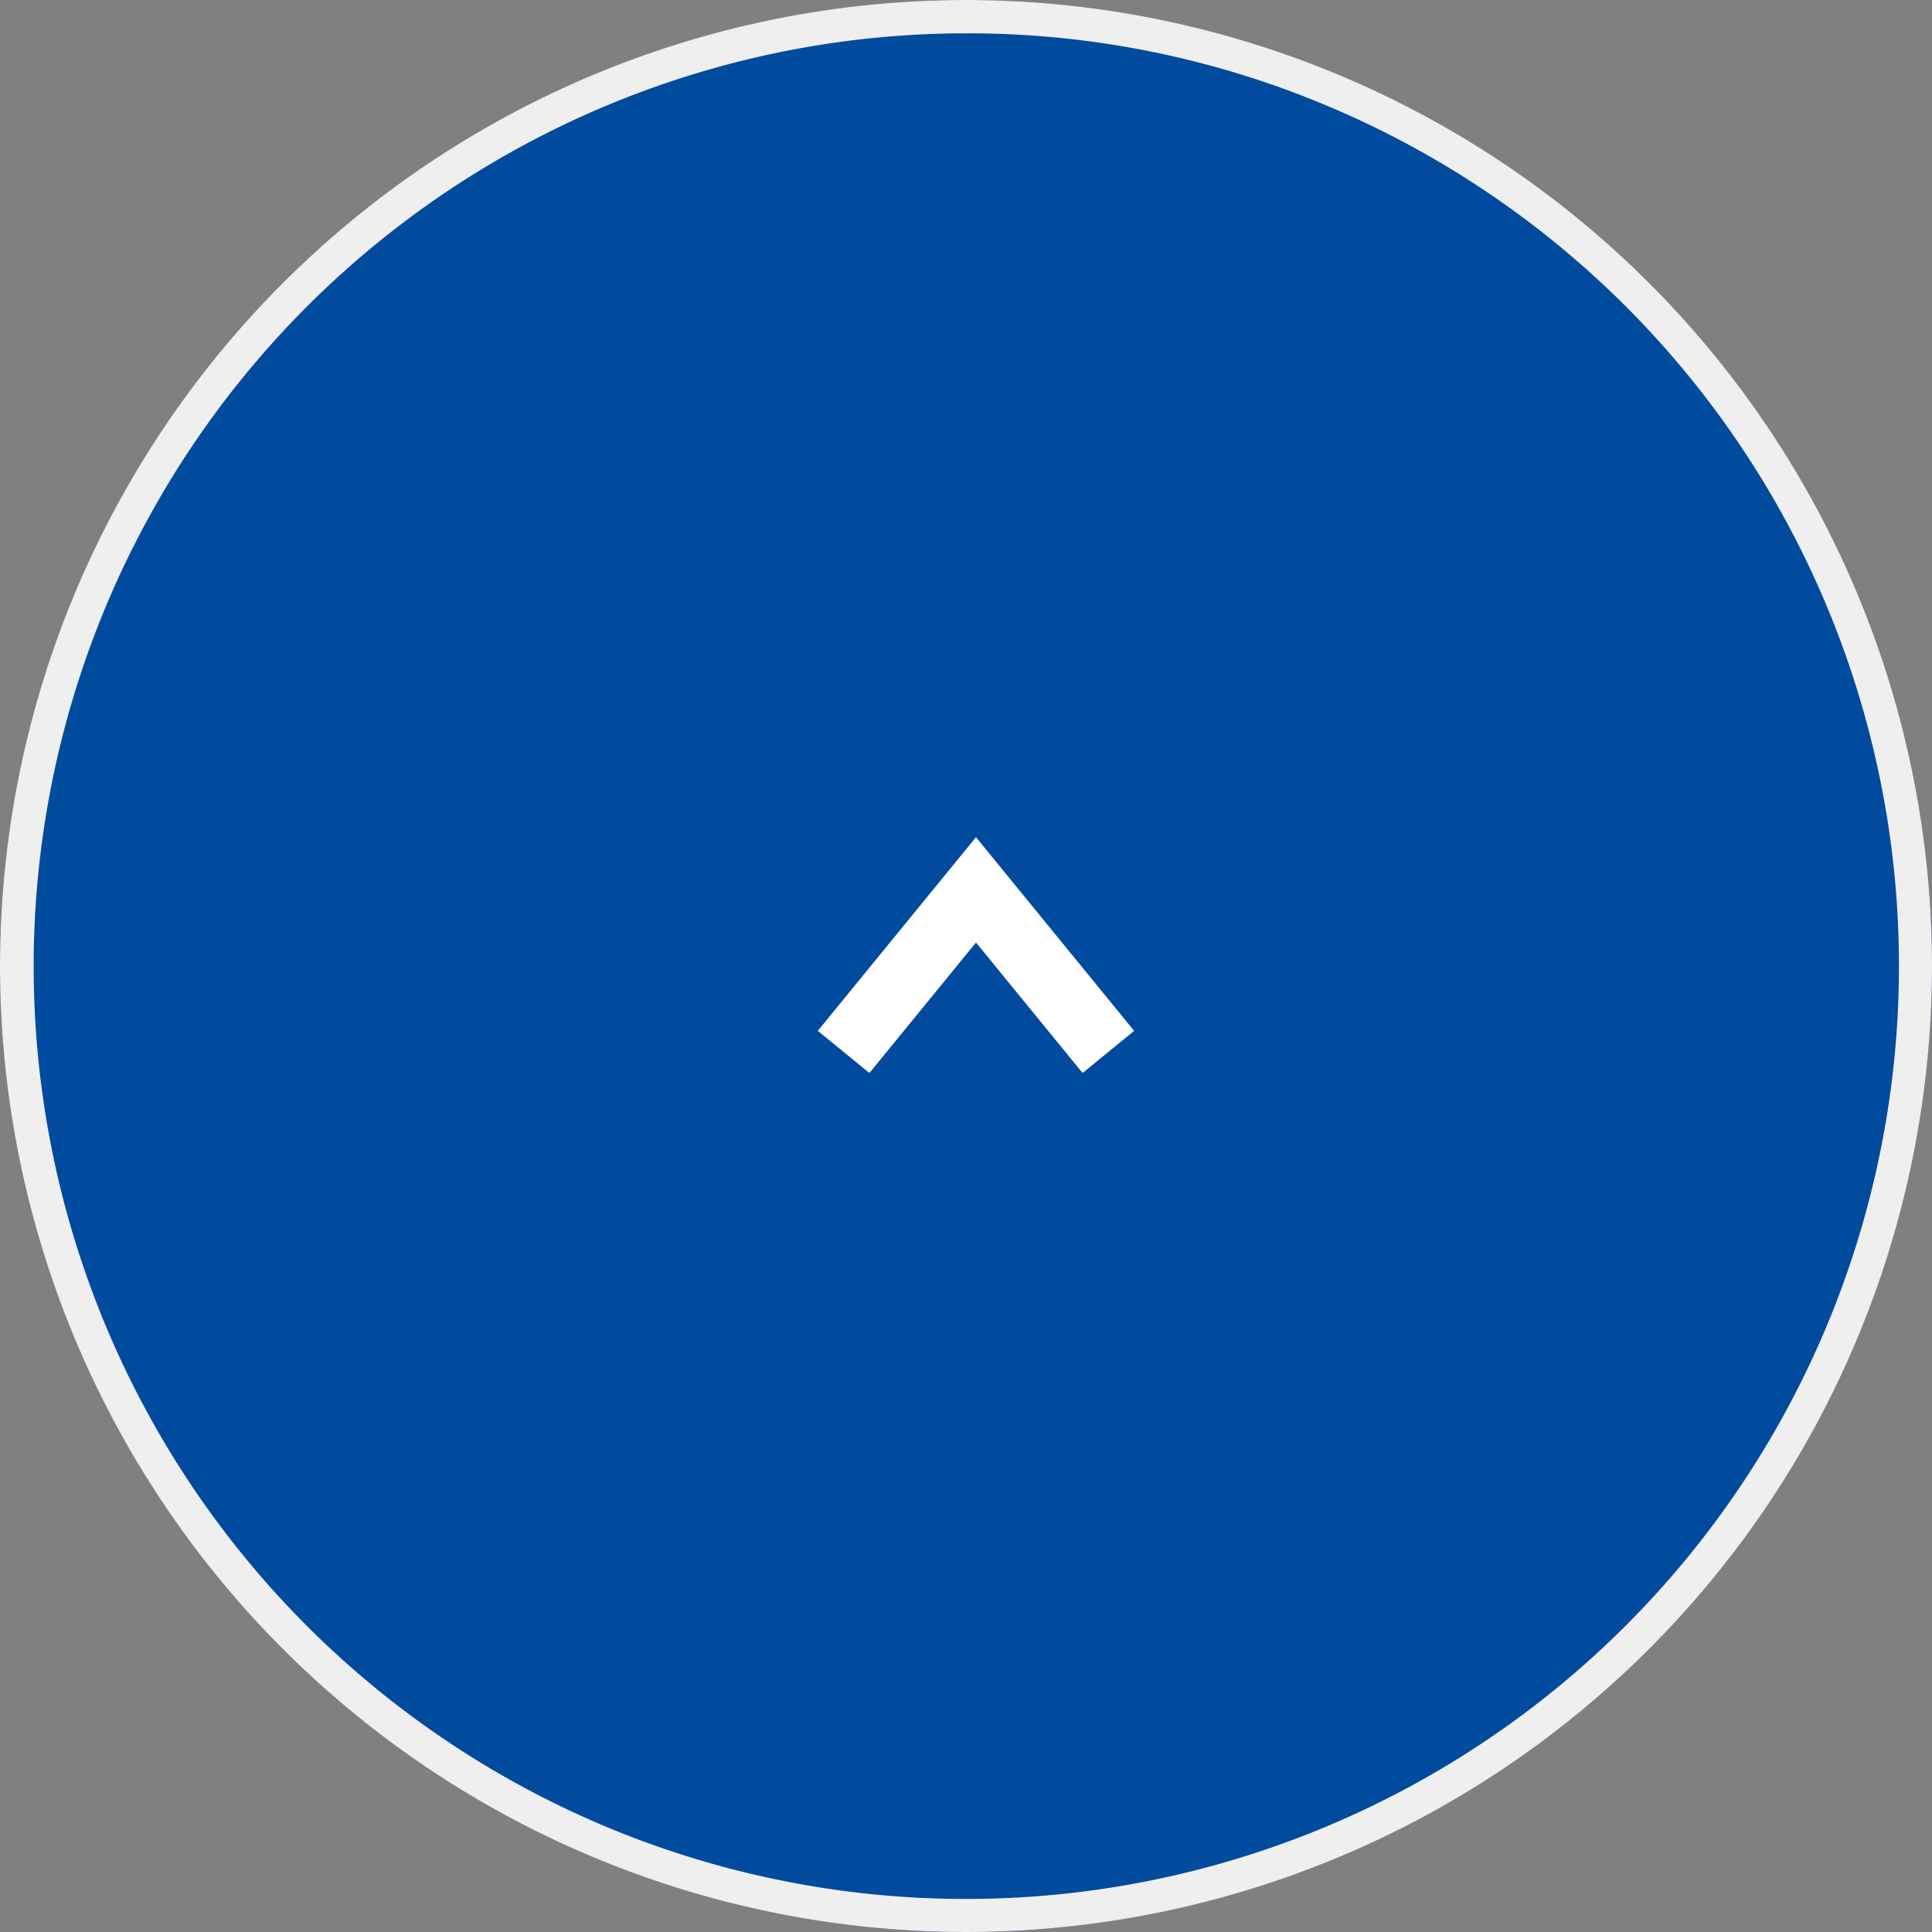 <svg xmlns="http://www.w3.org/2000/svg" width="58" height="58" viewBox="0 0 58 58"><rect x="0" y="0" width="58" height="58" fill="#808080" stroke="none"/><g transform="translate(720 -3373.947)"><circle cx="29" cy="29" r="29" transform="translate(-720 3373.947)" fill="#004b9e"/><path d="M29,1A28.008,28.008,0,0,0,18.1,54.8,28.008,28.008,0,0,0,39.9,3.2,27.824,27.824,0,0,0,29,1m0-1A29,29,0,1,1,0,29,29,29,0,0,1,29,0Z" transform="translate(-720 3373.947)" fill="#efefef"/><path d="M-687.5,3406.159l-3.2-3.917-3.2,3.917-1.549-1.265,4.748-5.814,4.748,5.814Z" fill="#fff"/></g></svg>